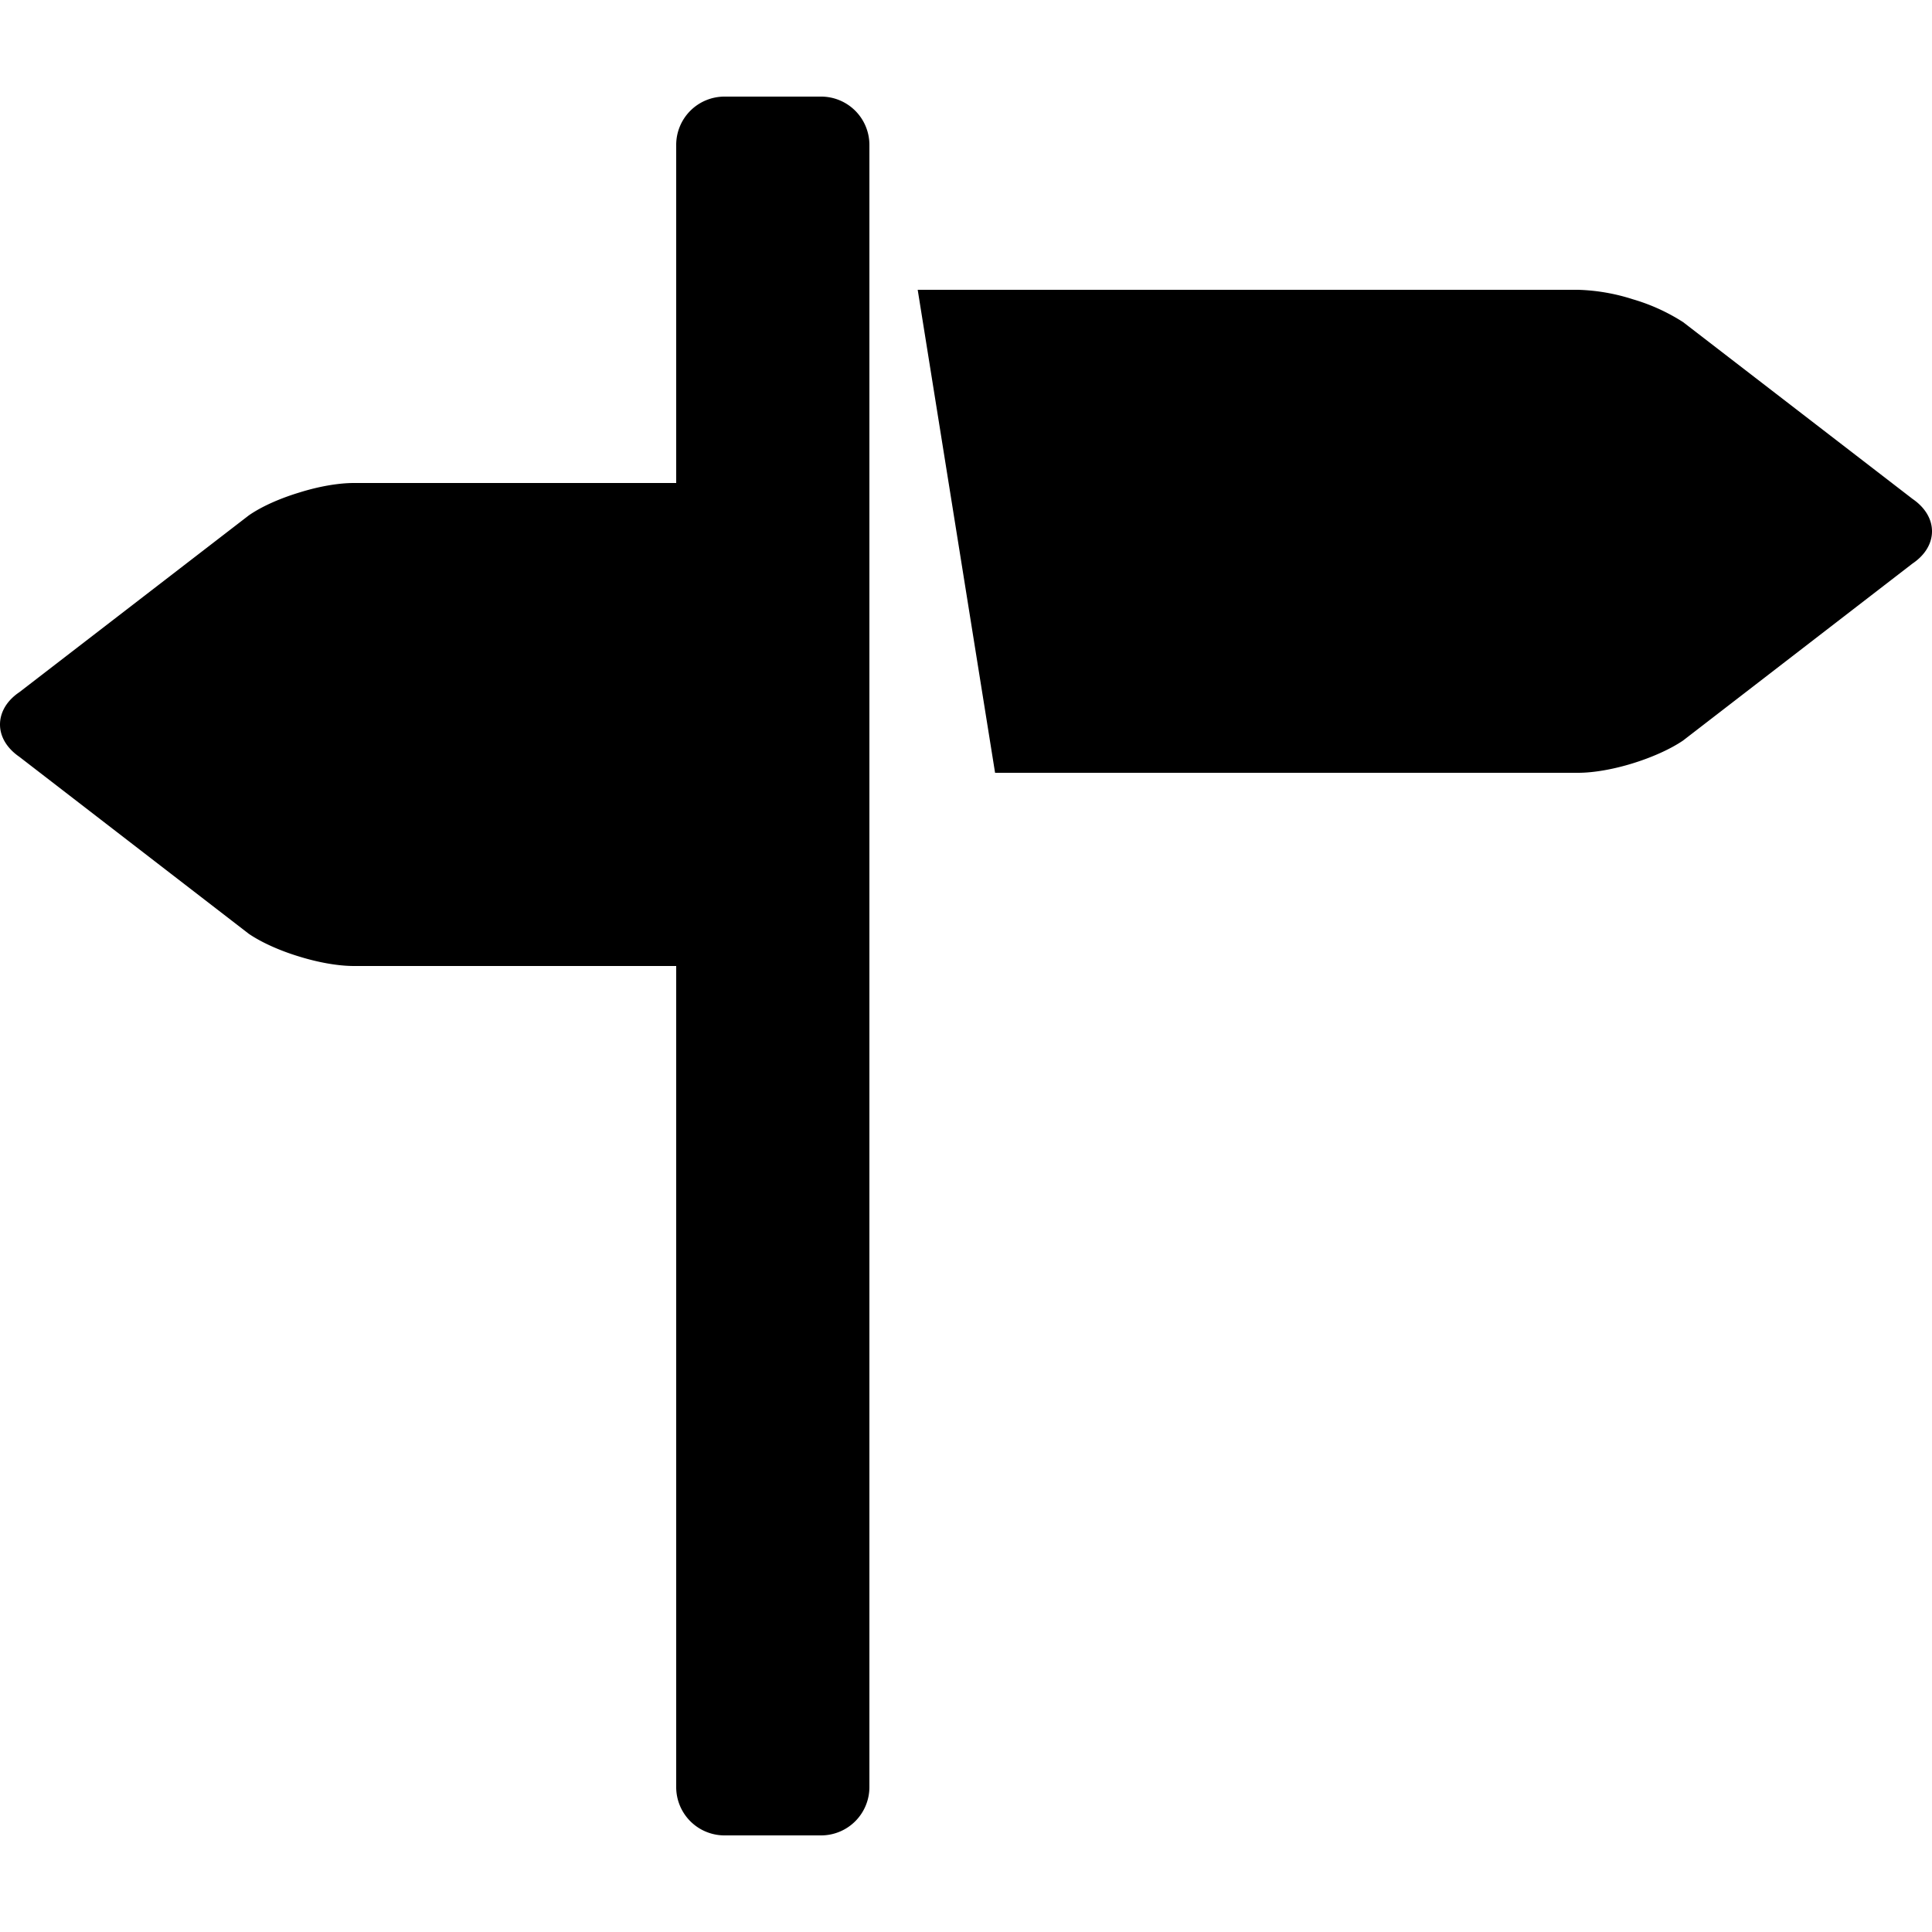 <svg fill="currentColor" xmlns="http://www.w3.org/2000/svg" viewBox="0 0 20 20"><path d="M19.799 5.165l-2.375-1.83a1.997 1.997 0 0 0-.521-.237A2.035 2.035 0 0 0 16.336 3H9.5l.801 5h6.035c.164 0 .369-.037.566-.098s.387-.145.521-.236l2.375-1.832c.135-.091.202-.212.202-.334s-.067-.243-.201-.335zM8.5 1h-1a.5.5 0 0 0-.5.5V5H3.664c-.166 0-.37.037-.567.099-.198.06-.387.143-.521.236L.201 7.165C.066 7.256 0 7.378 0 7.5c0 .121.066.242.201.335l2.375 1.832c.134.091.323.175.521.235.197.061.401.098.567.098H7v8.5a.5.5 0 0 0 .5.5h1a.5.5 0 0 0 .5-.5v-17a.5.5 0 0 0-.5-.5z"/></svg>